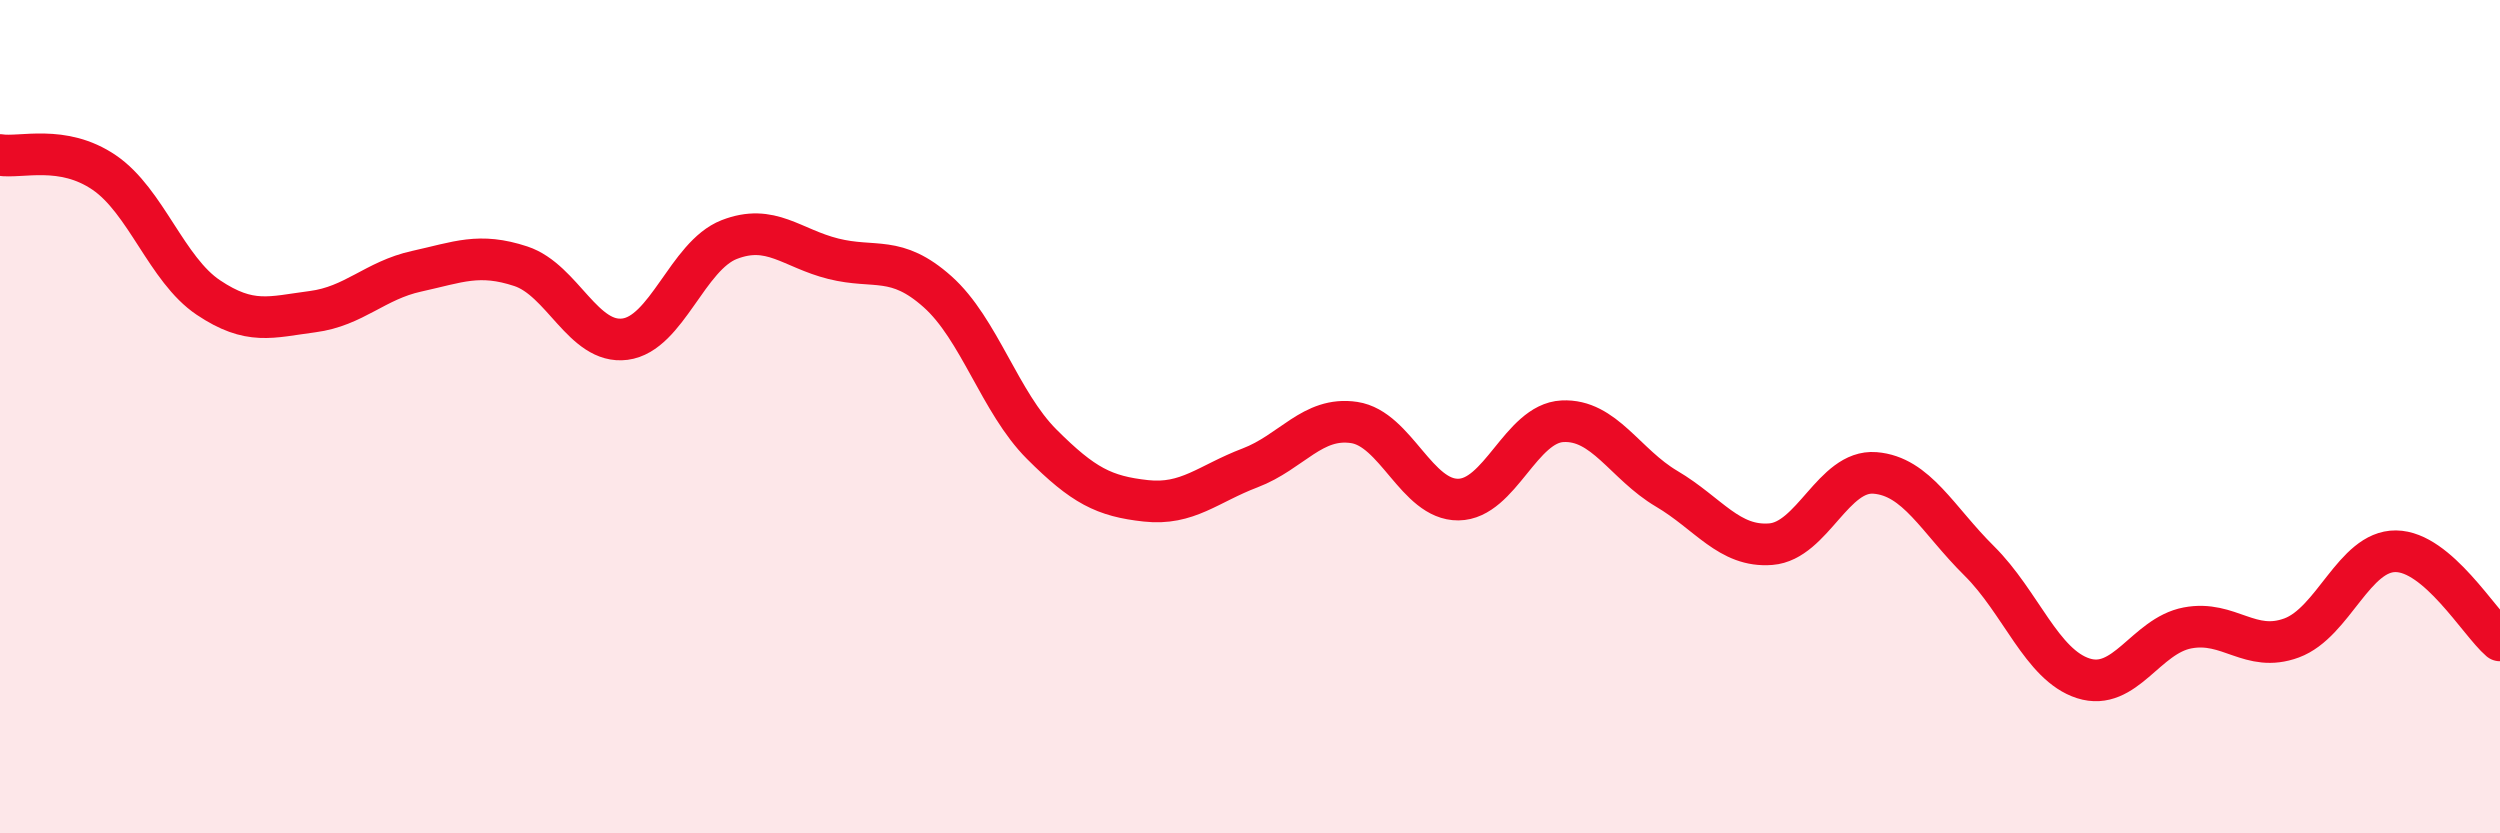 
    <svg width="60" height="20" viewBox="0 0 60 20" xmlns="http://www.w3.org/2000/svg">
      <path
        d="M 0,3.72 C 0.5,3.8 1.5,3.46 2.5,4.14 C 3.5,4.82 4,6.47 5,7.14 C 6,7.81 6.5,7.61 7.5,7.48 C 8.5,7.35 9,6.73 10,6.51 C 11,6.29 11.5,6.06 12.5,6.39 C 13.5,6.72 14,8.27 15,8.14 C 16,8.01 16.5,6.14 17.5,5.75 C 18.5,5.36 19,5.96 20,6.21 C 21,6.46 21.5,6.11 22.5,7 C 23.5,7.89 24,9.66 25,10.66 C 26,11.66 26.5,11.91 27.5,12.02 C 28.5,12.13 29,11.61 30,11.23 C 31,10.85 31.5,9.99 32.5,10.14 C 33.5,10.29 34,12 35,11.99 C 36,11.98 36.5,10.16 37.5,10.11 C 38.5,10.06 39,11.14 40,11.73 C 41,12.32 41.5,13.14 42.5,13.06 C 43.5,12.98 44,11.27 45,11.35 C 46,11.43 46.5,12.47 47.5,13.46 C 48.5,14.45 49,15.96 50,16.28 C 51,16.6 51.5,15.26 52.5,15.07 C 53.5,14.88 54,15.68 55,15.31 C 56,14.94 56.5,13.22 57.5,13.23 C 58.5,13.24 59.5,14.94 60,15.37L60 20L0 20Z"
        fill="#EB0A25"
        opacity="0.1"
        stroke-linecap="round"
        stroke-linejoin="round"
      />
      <path
        d="M 0,3.72 C 0.5,3.8 1.5,3.46 2.5,4.14 C 3.5,4.82 4,6.47 5,7.14 C 6,7.81 6.5,7.61 7.5,7.48 C 8.5,7.35 9,6.73 10,6.51 C 11,6.29 11.5,6.06 12.5,6.39 C 13.5,6.72 14,8.27 15,8.14 C 16,8.01 16.5,6.14 17.5,5.75 C 18.5,5.36 19,5.96 20,6.21 C 21,6.46 21.5,6.11 22.5,7 C 23.5,7.89 24,9.66 25,10.66 C 26,11.66 26.5,11.91 27.5,12.02 C 28.5,12.13 29,11.61 30,11.23 C 31,10.85 31.5,9.99 32.5,10.14 C 33.5,10.29 34,12 35,11.99 C 36,11.98 36.5,10.16 37.5,10.11 C 38.5,10.06 39,11.14 40,11.73 C 41,12.32 41.5,13.14 42.5,13.06 C 43.5,12.98 44,11.27 45,11.35 C 46,11.43 46.5,12.47 47.5,13.46 C 48.5,14.45 49,15.96 50,16.28 C 51,16.6 51.5,15.26 52.5,15.07 C 53.5,14.88 54,15.68 55,15.31 C 56,14.94 56.5,13.22 57.5,13.23 C 58.5,13.24 59.5,14.94 60,15.37"
        stroke="#EB0A25"
        stroke-width="1"
        fill="none"
        stroke-linecap="round"
        stroke-linejoin="round"
      />
    </svg>
  